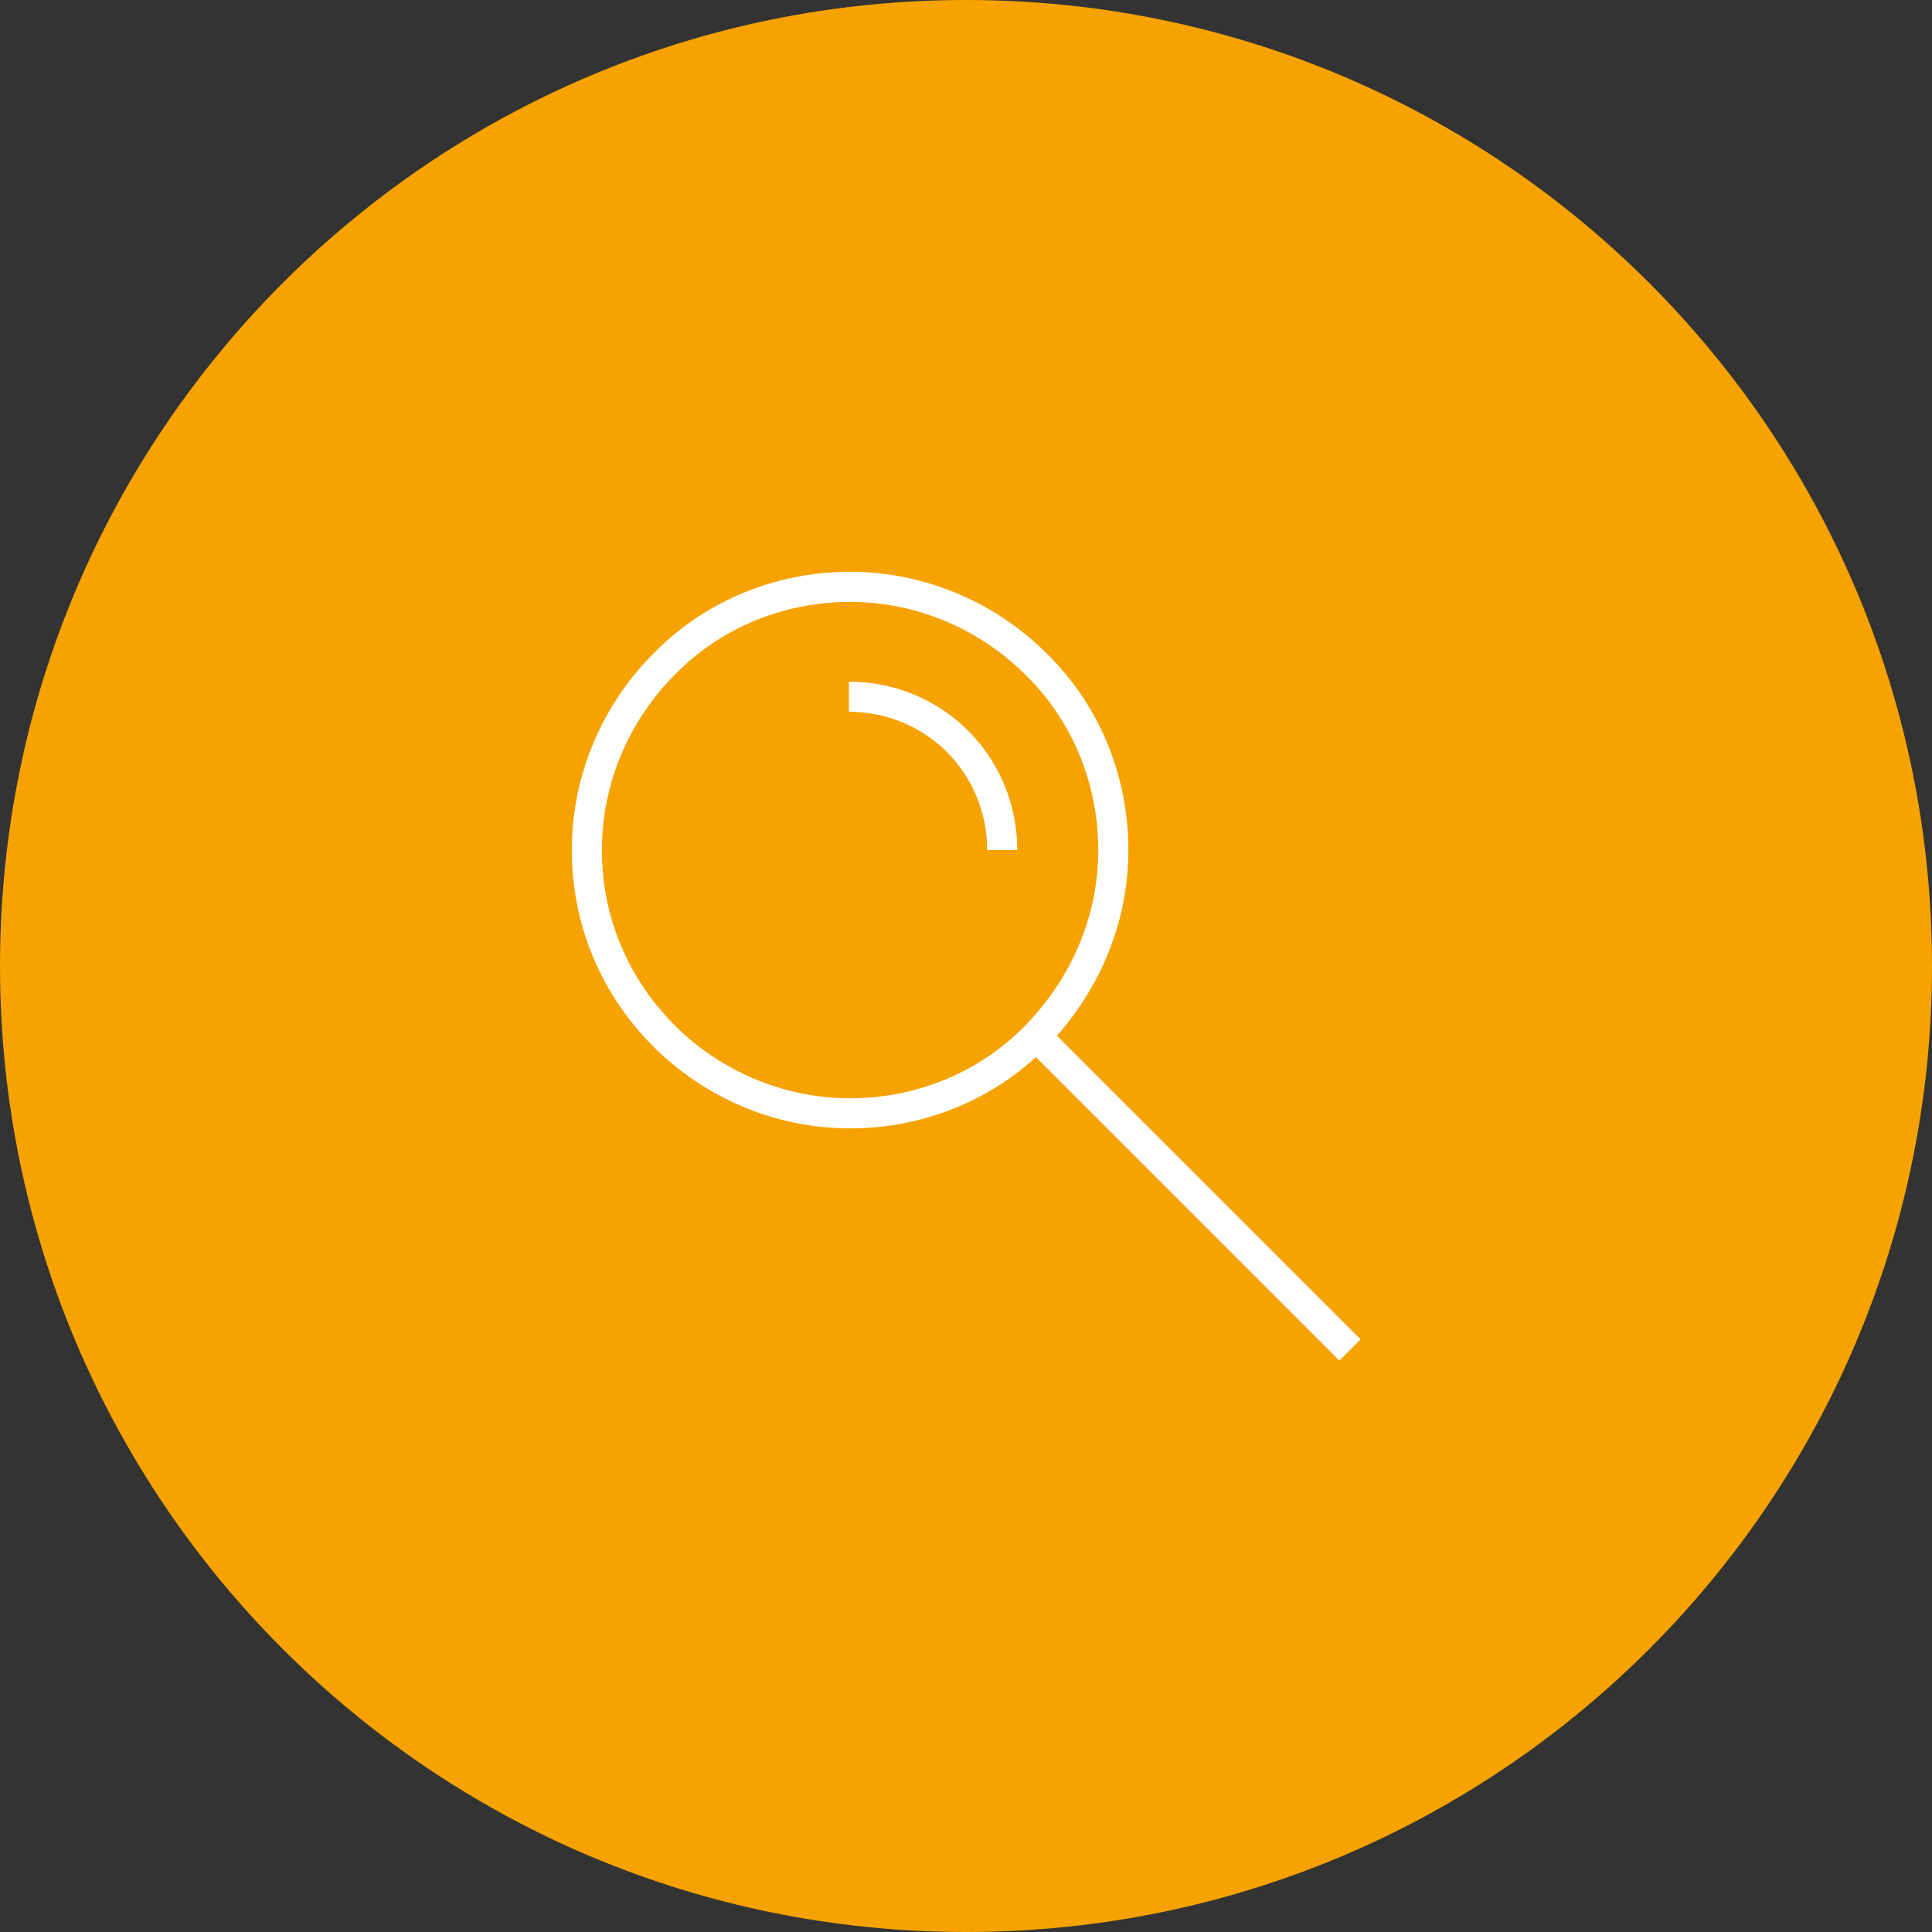 <?xml version="1.0" encoding="UTF-8"?> <svg xmlns="http://www.w3.org/2000/svg" xmlns:xlink="http://www.w3.org/1999/xlink" version="1.1" id="Layer_1" x="0px" y="0px" viewBox="0 0 160 160" style="enable-background:new 0 0 160 160;" xml:space="preserve"><rect x="0" y="0" width="160" height="160" fill="#333333" stroke="none"/> <style type="text/css"> .st0{fill:#F6A200;} .st1{fill:none;stroke:#FFFFFF;stroke-width:2.494;stroke-miterlimit:10;} </style> <g> <path class="st0" d="M80,160c44.2,0,80-35.8,80-80S124.2,0,80,0S0,35.8,0,80S35.8,160,80,160"></path> <path class="st1" d="M85.8,85.8l26,26 M83,70.4c0-3.5-1.4-6.7-3.7-9c-2.3-2.3-5.5-3.7-9-3.7 M92.2,70.4c0-6-2.4-11.5-6.4-15.4 c-3.9-3.9-9.4-6.4-15.4-6.4c-6,0-11.5,2.4-15.4,6.4c-3.9,3.9-6.4,9.4-6.4,15.4S51,81.8,55,85.8c3.9,3.9,9.4,6.4,15.4,6.4 c6,0,11.5-2.4,15.4-6.4C89.7,81.8,92.2,76.4,92.2,70.4z"></path> </g> </svg> 